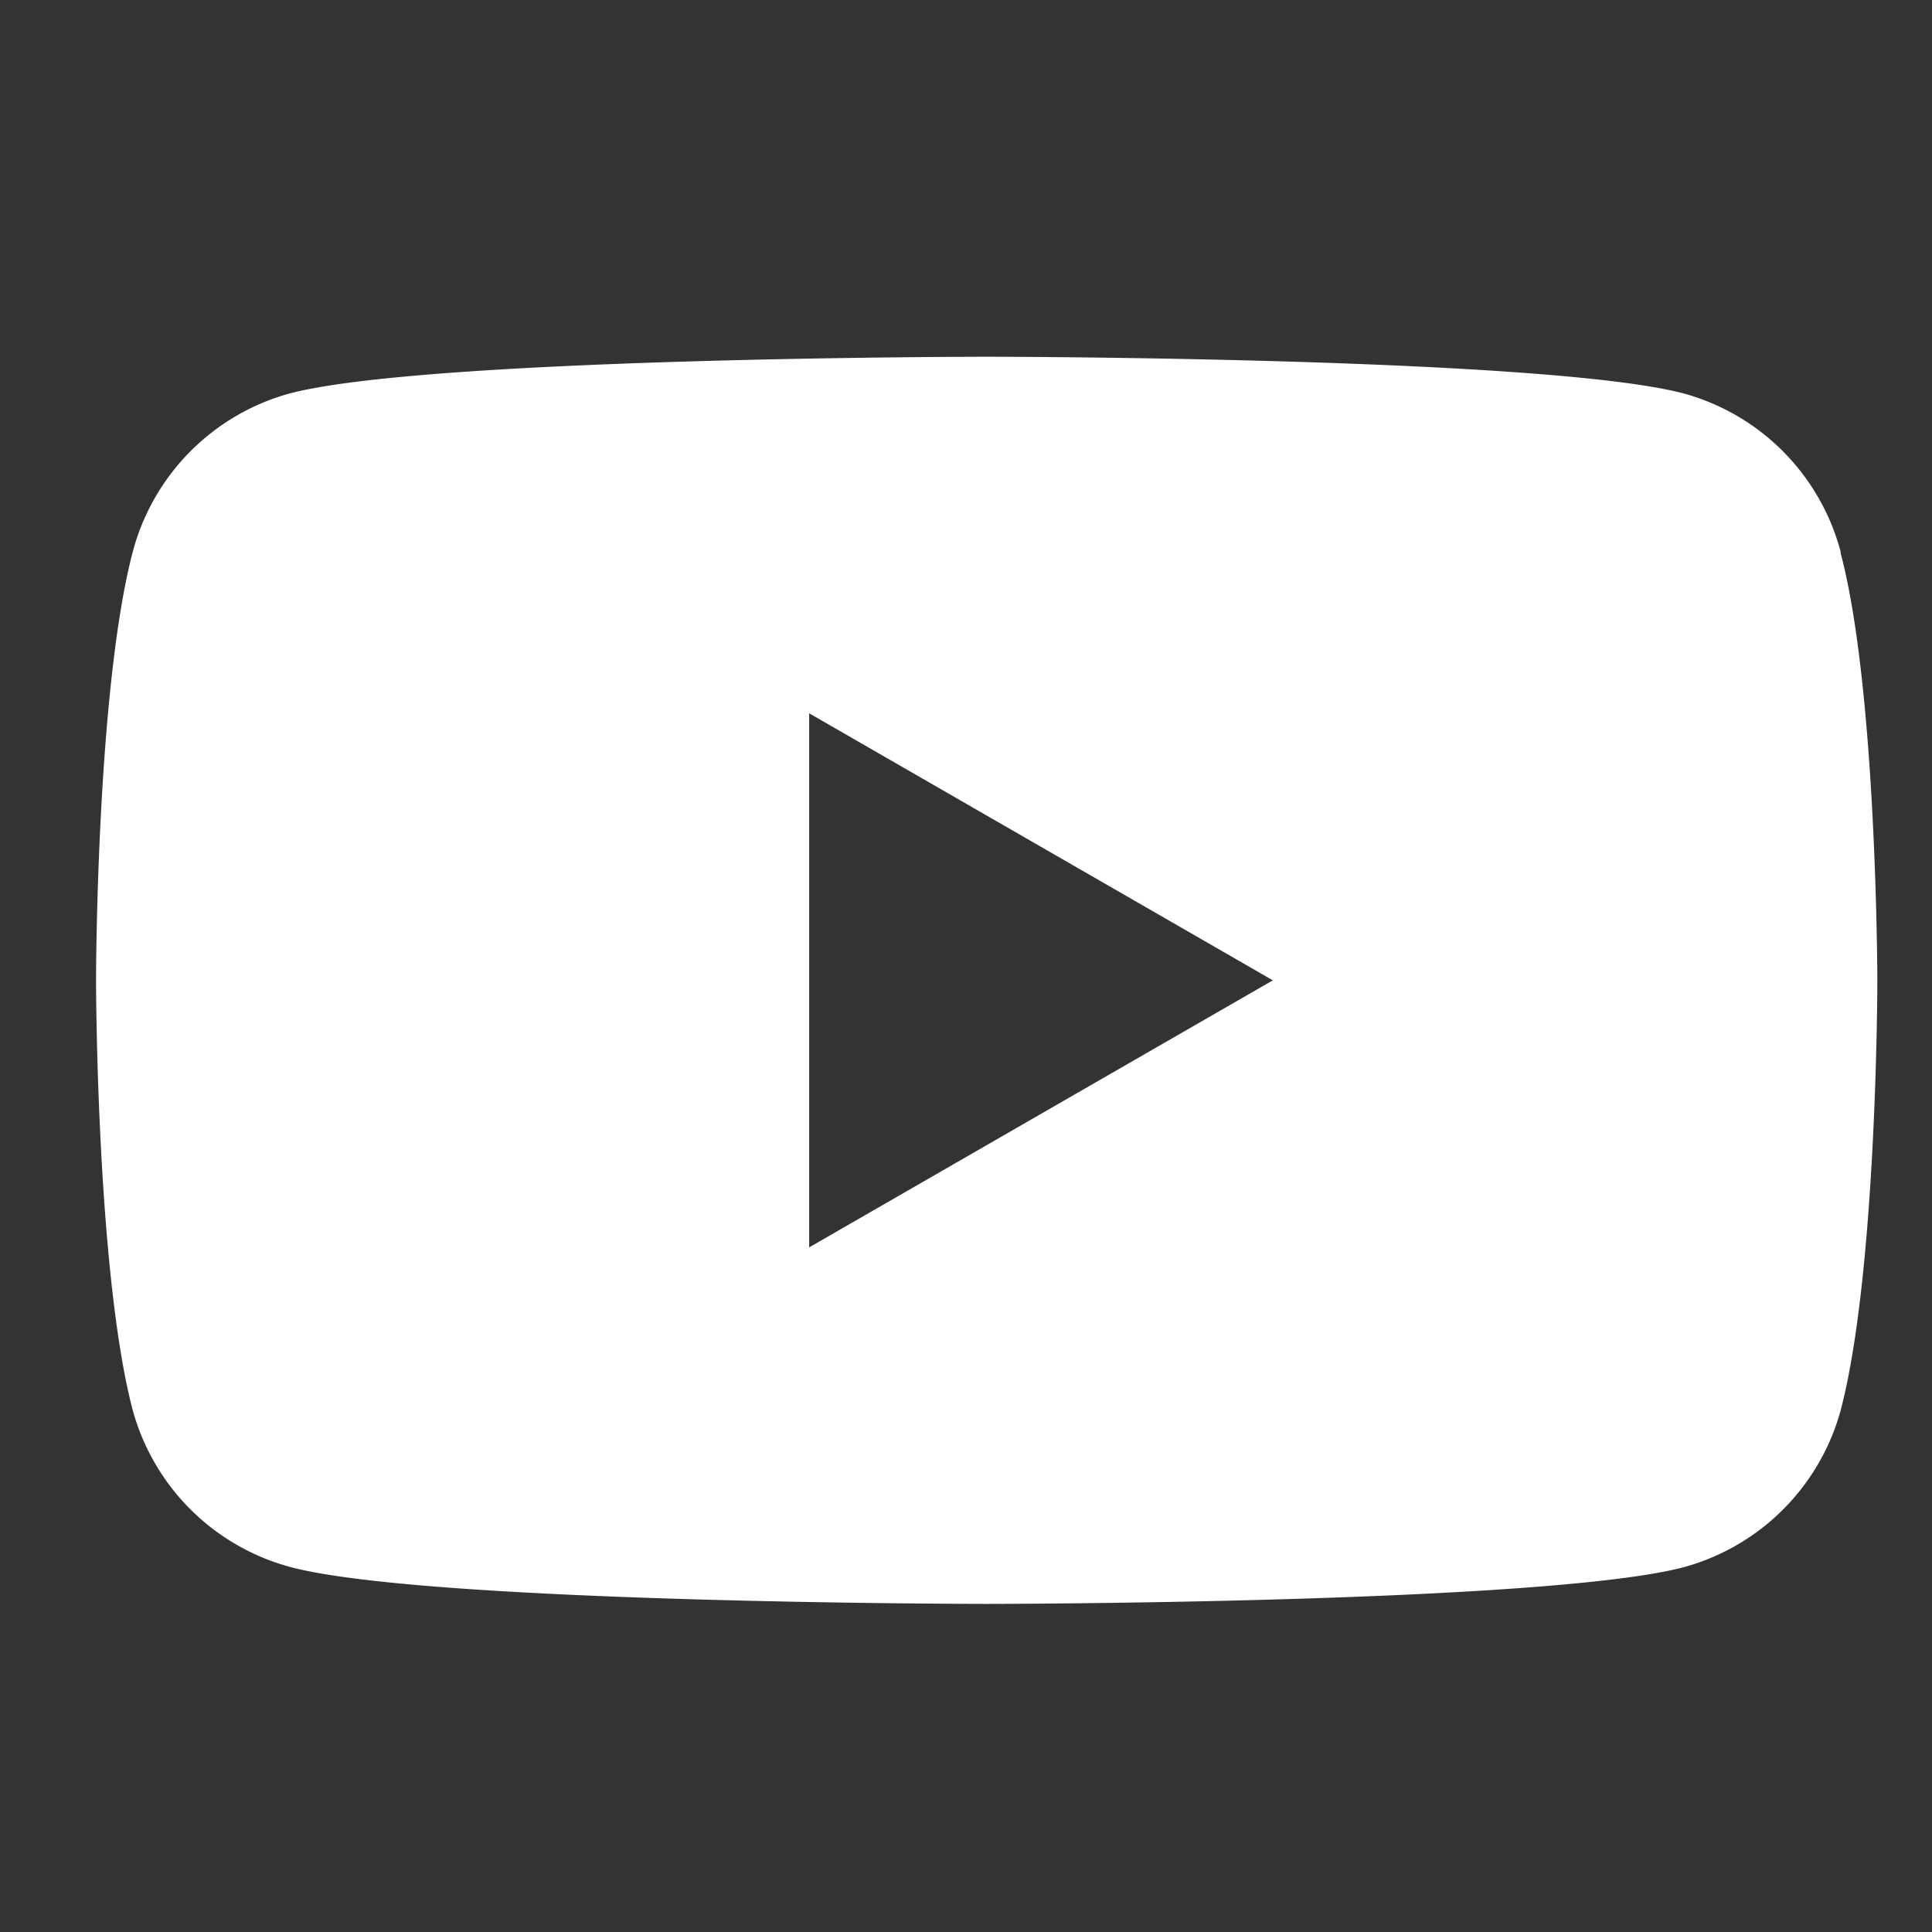 <svg xmlns="http://www.w3.org/2000/svg" xmlns:xlink="http://www.w3.org/1999/xlink" width="45" height="45" viewBox="0 0 45 45">
  <rect x="0" y="0" width="45" height="45" fill="#333333" stroke="none"/>
  <defs>
    <clipPath id="clip-path">
      <rect id="長方形_127" data-name="長方形 127" width="45" height="45" transform="translate(4635 3939)" fill="#d8d8d8"/>
    </clipPath>
    <clipPath id="clip-path-2">
      <rect id="長方形_37" data-name="長方形 37" width="41.524" height="29.063" fill="none"/>
    </clipPath>
  </defs>
  <g id="icon-youtube" transform="translate(-4635 -3939)" clip-path="url(#clip-path)">
    <g id="アートワーク_4" data-name="アートワーク 4" transform="translate(4658 3961.841)">
      <g id="グループ_24" data-name="グループ 24" transform="translate(-20.762 -14.532)" clip-path="url(#clip-path-2)">
        <path id="前面オブジェクトで型抜き_1" data-name="前面オブジェクトで型抜き 1" d="M-5236.494-754.373c-.129,0-12.99-.01-16.2-.854a5.21,5.21,0,0,1-3.69-3.657c-.845-3.209-.855-9.945-.855-10.013s.01-6.77.855-9.98a5.206,5.206,0,0,1,3.656-3.69c3.21-.845,16.1-.855,16.234-.855s13.024.01,16.233.855a5.211,5.211,0,0,1,3.658,3.69v.034c.844,3.176.854,9.912.854,9.98s-.01,6.77-.854,9.979a5.216,5.216,0,0,1-3.658,3.657C-5223.47-754.383-5236.364-754.373-5236.494-754.373Zm-4.135-20.743v12.439l10.8-6.22-10.8-6.22Z" transform="translate(5257.238 783.422)" fill="#fff"/>
      </g>
    </g>
  </g>
</svg>
